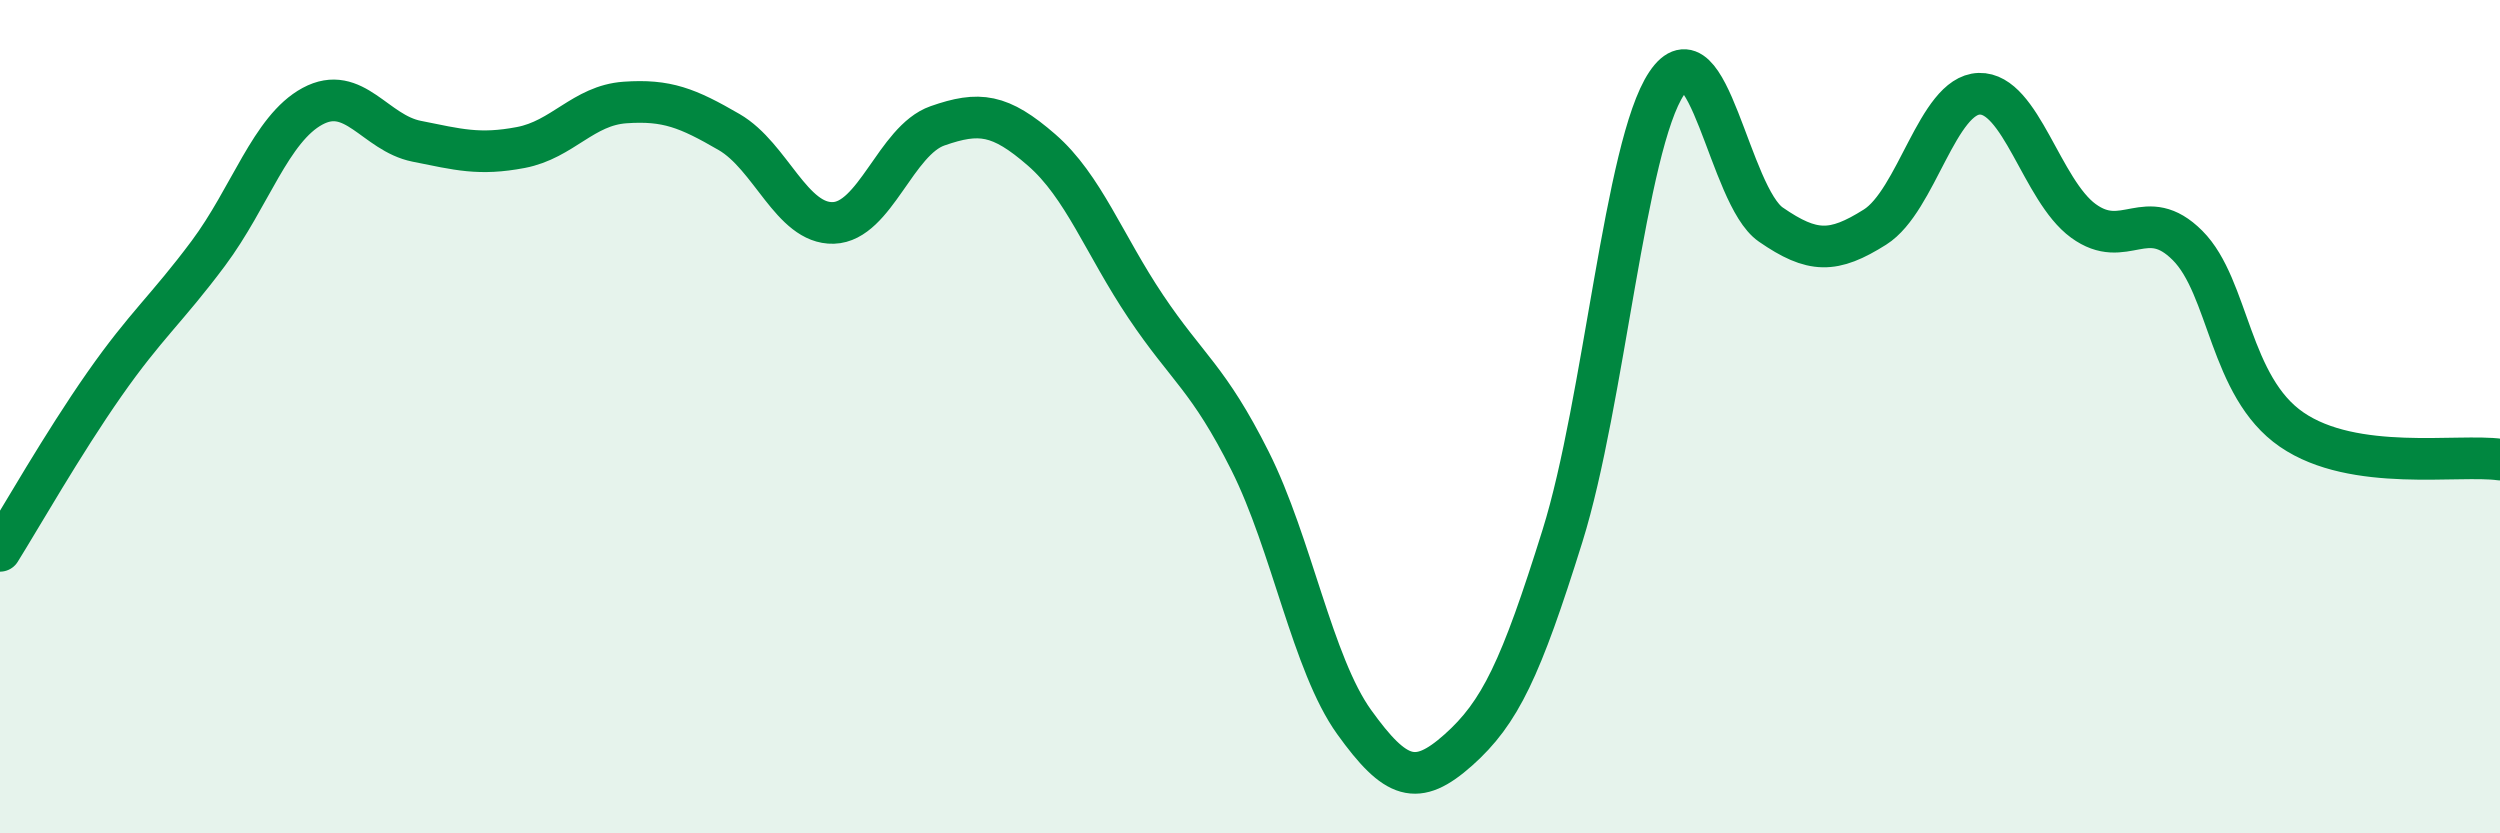 
    <svg width="60" height="20" viewBox="0 0 60 20" xmlns="http://www.w3.org/2000/svg">
      <path
        d="M 0,13.22 C 0.5,12.42 1.5,10.66 2.5,9.23 C 3.5,7.8 4,7.42 5,6.08 C 6,4.74 6.5,3.09 7.5,2.55 C 8.5,2.01 9,3.19 10,3.39 C 11,3.59 11.5,3.73 12.5,3.54 C 13.5,3.35 14,2.53 15,2.46 C 16,2.39 16.5,2.59 17.5,3.17 C 18.5,3.75 19,5.38 20,5.35 C 21,5.32 21.5,3.37 22.5,3.02 C 23.5,2.67 24,2.73 25,3.6 C 26,4.47 26.5,5.87 27.5,7.36 C 28.5,8.85 29,9.07 30,11.06 C 31,13.05 31.5,15.94 32.5,17.33 C 33.5,18.72 34,18.89 35,18 C 36,17.11 36.5,16.06 37.5,12.86 C 38.5,9.66 39,3.49 40,2 C 41,0.51 41.5,4.7 42.5,5.39 C 43.5,6.08 44,6.08 45,5.45 C 46,4.82 46.5,2.28 47.5,2.25 C 48.5,2.22 49,4.57 50,5.3 C 51,6.03 51.5,4.89 52.5,5.89 C 53.5,6.89 53.5,9.28 55,10.31 C 56.5,11.34 59,10.89 60,11.03L60 20L0 20Z"
        fill="#008740"
        opacity="0.1"
        stroke-linecap="round"
        stroke-linejoin="round"
      />
      <path
        d="M 0,13.22 C 0.5,12.42 1.5,10.66 2.5,9.23 C 3.5,7.8 4,7.42 5,6.08 C 6,4.74 6.5,3.09 7.5,2.55 C 8.5,2.01 9,3.19 10,3.39 C 11,3.59 11.5,3.73 12.5,3.54 C 13.5,3.35 14,2.53 15,2.46 C 16,2.39 16.5,2.59 17.5,3.17 C 18.5,3.75 19,5.38 20,5.35 C 21,5.32 21.5,3.37 22.5,3.02 C 23.5,2.67 24,2.73 25,3.6 C 26,4.47 26.5,5.87 27.5,7.36 C 28.5,8.85 29,9.07 30,11.06 C 31,13.05 31.5,15.94 32.5,17.33 C 33.5,18.72 34,18.89 35,18 C 36,17.11 36.5,16.06 37.5,12.86 C 38.5,9.66 39,3.49 40,2 C 41,0.51 41.5,4.7 42.5,5.39 C 43.5,6.08 44,6.08 45,5.45 C 46,4.82 46.5,2.28 47.5,2.25 C 48.5,2.22 49,4.57 50,5.3 C 51,6.03 51.5,4.89 52.5,5.89 C 53.5,6.89 53.5,9.28 55,10.31 C 56.5,11.34 59,10.89 60,11.03"
        stroke="#008740"
        stroke-width="1"
        fill="none"
        stroke-linecap="round"
        stroke-linejoin="round"
      />
    </svg>
  